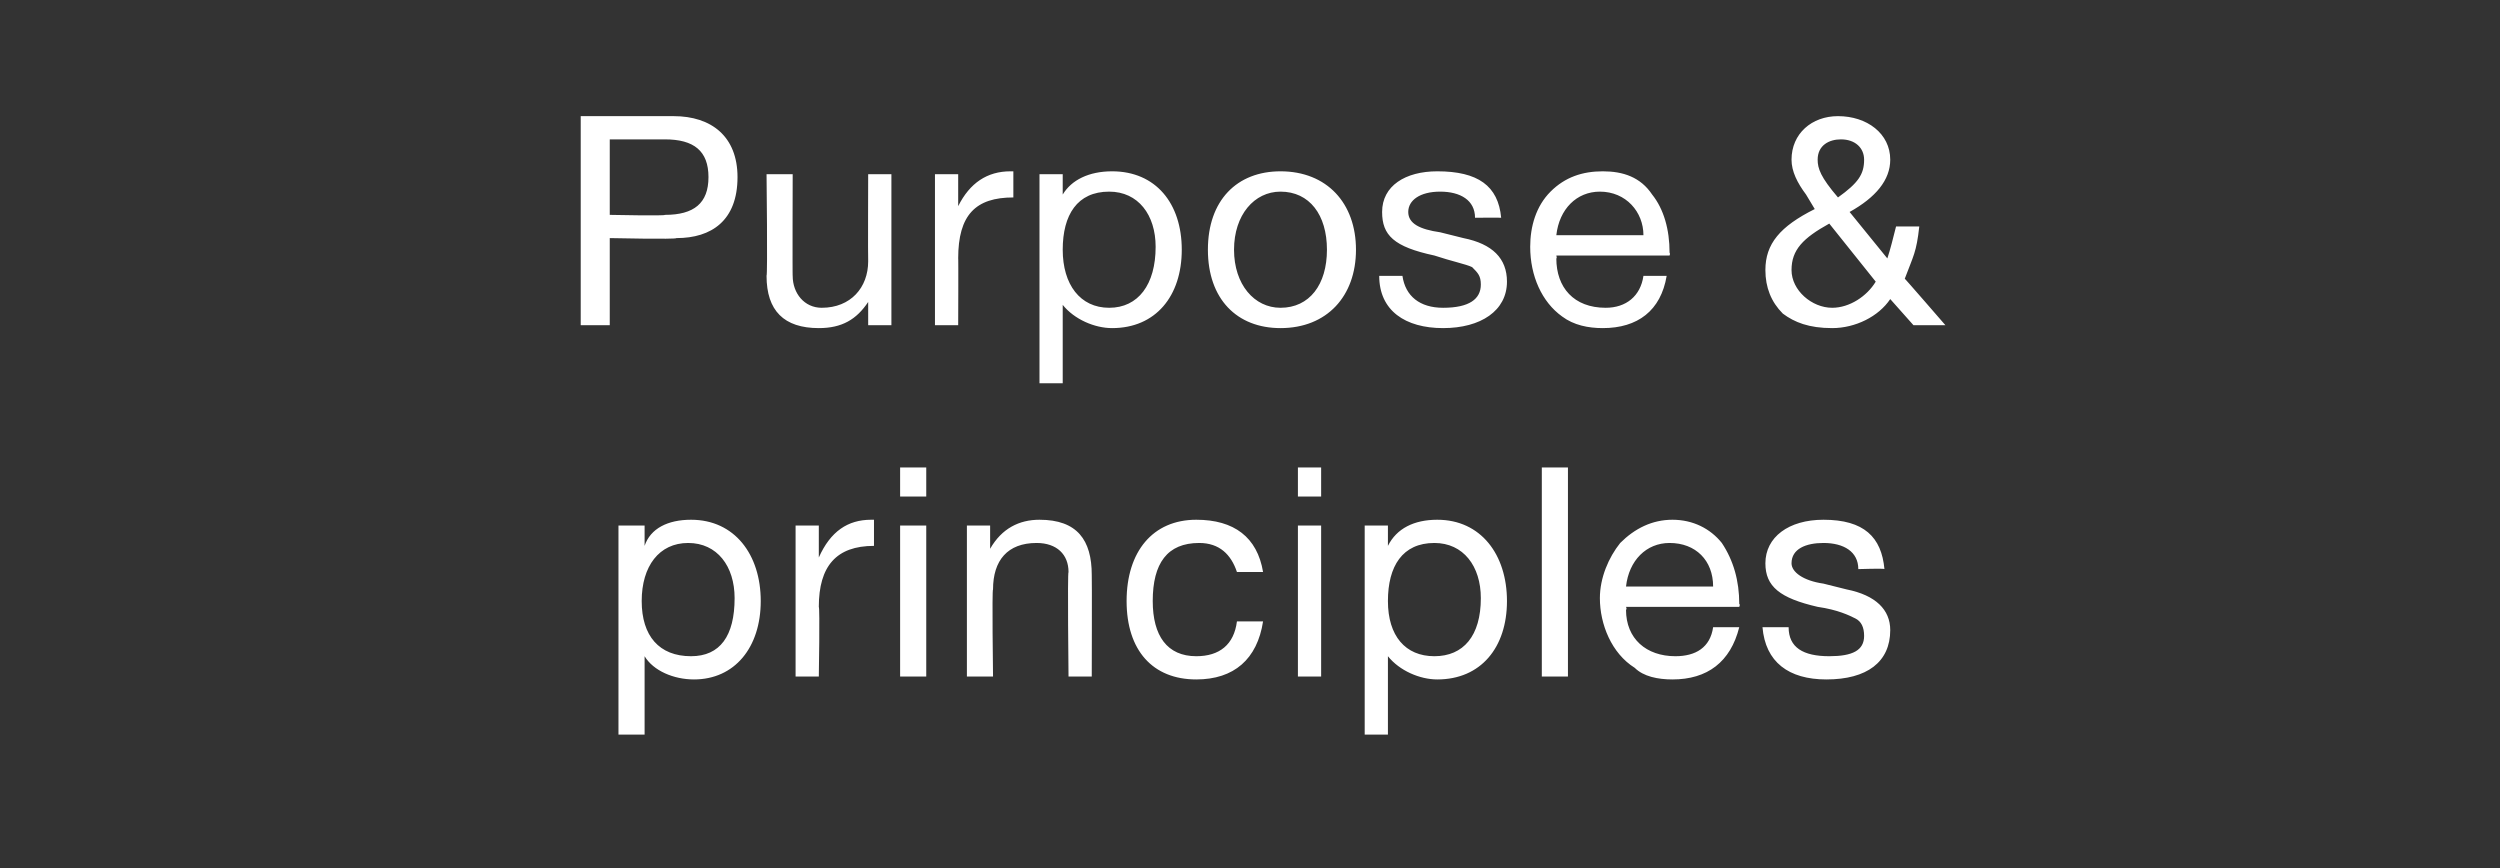 <?xml version="1.0" standalone="no"?><!DOCTYPE svg PUBLIC "-//W3C//DTD SVG 1.1//EN" "http://www.w3.org/Graphics/SVG/1.1/DTD/svg11.dtd"><svg xmlns="http://www.w3.org/2000/svg" version="1.1" width="86.1px" height="29.9px" viewBox="0 -4 86.1 29.9" style="top:-4px"><rect x="0" y="-4" width="86.1" height="29.9" fill="#333333" stroke="none"/>  <desc>Purpose &amp; principles</desc>  <defs/>  <g id="Polygon1043862">    <path d="M 26.2 16.7 C 26.2 18.3 25.3 19.4 23.9 19.4 C 23.2 19.4 22.5 19.1 22.2 18.6 C 22.18 18.57 22.2 18.6 22.2 18.6 L 22.2 21.3 L 21.3 21.3 L 21.3 14.1 L 22.2 14.1 L 22.2 14.8 C 22.2 14.8 22.18 14.76 22.2 14.8 C 22.4 14.2 23 13.9 23.8 13.9 C 25.3 13.9 26.2 15.1 26.2 16.7 Z M 23.8 18.6 C 24.8 18.6 25.3 17.9 25.3 16.6 C 25.3 15.5 24.7 14.7 23.7 14.7 C 22.7 14.7 22.1 15.5 22.1 16.7 C 22.1 17.9 22.7 18.6 23.8 18.6 Z M 30.1 13.9 C 30.1 13.9 30.1 14.8 30.1 14.8 C 28.8 14.8 28.2 15.5 28.2 16.9 C 28.24 16.94 28.2 19.3 28.2 19.3 L 27.4 19.3 L 27.4 14.1 L 28.2 14.1 L 28.2 15.2 C 28.2 15.2 28.21 15.16 28.2 15.2 C 28.6 14.3 29.2 13.9 30 13.9 C 30 13.9 30.1 13.9 30.1 13.9 Z M 31.9 12.1 L 31.9 13.1 L 31 13.1 L 31 12.1 L 31.9 12.1 Z M 31.9 14.1 L 31.9 19.3 L 31 19.3 L 31 14.1 L 31.9 14.1 Z M 37.6 15.8 C 37.61 15.8 37.6 19.3 37.6 19.3 L 36.8 19.3 C 36.8 19.3 36.76 15.71 36.8 15.7 C 36.8 15.1 36.4 14.7 35.7 14.7 C 34.7 14.7 34.2 15.3 34.2 16.3 C 34.16 16.29 34.2 19.3 34.2 19.3 L 33.3 19.3 L 33.3 14.1 L 34.1 14.1 L 34.1 14.9 C 34.1 14.9 34.13 14.88 34.1 14.9 C 34.5 14.2 35.1 13.9 35.8 13.9 C 37.1 13.9 37.6 14.6 37.6 15.8 Z M 43.5 15.7 C 43.5 15.7 42.6 15.7 42.6 15.7 C 42.4 15.1 42 14.7 41.3 14.7 C 40.2 14.7 39.7 15.4 39.7 16.7 C 39.7 17.9 40.2 18.6 41.2 18.6 C 42 18.6 42.5 18.2 42.6 17.4 C 42.6 17.4 43.5 17.4 43.5 17.4 C 43.3 18.7 42.5 19.4 41.2 19.4 C 39.7 19.4 38.8 18.4 38.8 16.7 C 38.8 15 39.7 13.9 41.2 13.9 C 42.5 13.9 43.3 14.5 43.5 15.7 Z M 45.5 12.1 L 45.5 13.1 L 44.7 13.1 L 44.7 12.1 L 45.5 12.1 Z M 45.5 14.1 L 45.5 19.3 L 44.7 19.3 L 44.7 14.1 L 45.5 14.1 Z M 51.9 16.7 C 51.9 18.3 51 19.4 49.5 19.4 C 48.9 19.4 48.2 19.1 47.8 18.6 C 47.84 18.57 47.8 18.6 47.8 18.6 L 47.8 21.3 L 47 21.3 L 47 14.1 L 47.8 14.1 L 47.8 14.8 C 47.8 14.8 47.84 14.76 47.8 14.8 C 48.1 14.2 48.7 13.9 49.5 13.9 C 51 13.9 51.9 15.1 51.9 16.7 Z M 49.4 18.6 C 50.4 18.6 51 17.9 51 16.6 C 51 15.5 50.4 14.7 49.4 14.7 C 48.3 14.7 47.8 15.5 47.8 16.7 C 47.8 17.9 48.4 18.6 49.4 18.6 Z M 54 12.1 L 54 19.3 L 53.1 19.3 L 53.1 12.1 L 54 12.1 Z M 59.3 14.7 C 59.7 15.3 59.9 16 59.9 16.8 C 59.94 16.82 59.9 16.9 59.9 16.9 L 56 16.9 C 56 16.9 56.04 16.98 56 17 C 56 18 56.7 18.6 57.7 18.6 C 58.4 18.6 58.9 18.3 59 17.6 C 59 17.6 59.9 17.6 59.9 17.6 C 59.6 18.8 58.8 19.4 57.6 19.4 C 57.1 19.4 56.6 19.3 56.3 19 C 55.5 18.5 55.1 17.5 55.1 16.6 C 55.1 15.9 55.4 15.2 55.8 14.7 C 56.3 14.2 56.9 13.9 57.6 13.9 C 58.3 13.9 58.9 14.2 59.3 14.7 Z M 59 16.2 C 59 15.3 58.4 14.7 57.5 14.7 C 56.7 14.7 56.1 15.3 56 16.2 C 56 16.2 59 16.2 59 16.2 Z M 64.9 15.6 C 64.9 15.57 64 15.6 64 15.6 C 64 15.6 64.04 15.56 64 15.6 C 64 15 63.5 14.7 62.8 14.7 C 62.2 14.7 61.7 14.9 61.7 15.4 C 61.7 15.7 62.1 16 62.8 16.1 C 62.8 16.1 63.6 16.3 63.6 16.3 C 64.6 16.5 65.1 17 65.1 17.7 C 65.1 18.8 64.3 19.4 62.9 19.4 C 61.6 19.4 60.8 18.8 60.7 17.6 C 60.7 17.6 61.6 17.6 61.6 17.6 C 61.6 18.3 62.1 18.6 63 18.6 C 63.8 18.6 64.2 18.4 64.2 17.9 C 64.2 17.6 64.1 17.4 63.9 17.3 C 63.7 17.2 63.3 17 62.6 16.9 C 61.3 16.6 60.8 16.2 60.8 15.4 C 60.8 14.5 61.6 13.9 62.8 13.9 C 64.2 13.9 64.8 14.5 64.9 15.6 Z " stroke="none" fill="#fff"/>  </g>  <g id="Polygon1043861">    <path d="M 23.2 0 C 24.5 0 25.4 0.7 25.4 2.1 C 25.4 3.6 24.5 4.2 23.3 4.2 C 23.28 4.25 21 4.2 21 4.2 L 21 7.2 L 20 7.2 L 20 0 C 20 0 23.22 0 23.2 0 Z M 22.9 3.4 C 23.9 3.4 24.4 3 24.4 2.1 C 24.4 1.2 23.9 0.8 22.9 0.8 C 22.88 0.8 21 0.8 21 0.8 L 21 3.4 C 21 3.4 22.94 3.44 22.9 3.4 Z M 27.3 2 C 27.3 2 27.29 5.53 27.3 5.5 C 27.3 6.1 27.7 6.6 28.3 6.6 C 29.3 6.6 29.9 5.9 29.9 5 C 29.89 4.95 29.9 2 29.9 2 L 30.7 2 L 30.7 7.2 L 29.9 7.2 L 29.9 6.4 C 29.9 6.4 29.92 6.36 29.9 6.4 C 29.5 7 29 7.3 28.2 7.3 C 27 7.3 26.4 6.7 26.4 5.5 C 26.44 5.46 26.4 2 26.4 2 L 27.3 2 Z M 34.9 1.9 C 34.9 1.9 34.9 2.8 34.9 2.8 C 33.6 2.8 33 3.4 33 4.9 C 33.01 4.86 33 7.2 33 7.2 L 32.2 7.2 L 32.2 2 L 33 2 L 33 3.1 C 33 3.1 32.98 3.08 33 3.1 C 33.4 2.3 34 1.9 34.8 1.9 C 34.8 1.9 34.8 1.9 34.9 1.9 Z M 40.7 4.6 C 40.7 6.2 39.8 7.3 38.3 7.3 C 37.7 7.3 37 7 36.6 6.5 C 36.64 6.49 36.6 6.5 36.6 6.5 L 36.6 9.2 L 35.8 9.2 L 35.8 2 L 36.6 2 L 36.6 2.7 C 36.6 2.7 36.64 2.69 36.6 2.7 C 36.9 2.2 37.5 1.9 38.3 1.9 C 39.8 1.9 40.7 3 40.7 4.6 Z M 38.2 6.6 C 39.2 6.6 39.8 5.8 39.8 4.5 C 39.8 3.4 39.2 2.6 38.2 2.6 C 37.1 2.6 36.6 3.4 36.6 4.6 C 36.6 5.8 37.2 6.6 38.2 6.6 Z M 46.7 4.6 C 46.7 6.2 45.7 7.3 44.1 7.3 C 42.6 7.3 41.6 6.3 41.6 4.6 C 41.6 2.9 42.6 1.9 44.1 1.9 C 45.7 1.9 46.7 3 46.7 4.6 Z M 44.1 6.6 C 45.1 6.6 45.7 5.8 45.7 4.6 C 45.7 3.4 45.1 2.6 44.1 2.6 C 43.2 2.6 42.5 3.4 42.5 4.6 C 42.5 5.8 43.2 6.6 44.1 6.6 Z M 51.7 3.5 C 51.67 3.49 50.8 3.5 50.8 3.5 C 50.8 3.5 50.82 3.48 50.8 3.5 C 50.8 2.9 50.3 2.6 49.6 2.6 C 48.9 2.6 48.5 2.9 48.5 3.3 C 48.5 3.7 48.9 3.9 49.6 4 C 49.6 4 50.4 4.2 50.4 4.2 C 51.4 4.4 51.9 4.9 51.9 5.7 C 51.9 6.7 51 7.3 49.7 7.3 C 48.4 7.3 47.5 6.7 47.5 5.5 C 47.5 5.5 48.3 5.5 48.3 5.5 C 48.4 6.2 48.9 6.6 49.7 6.6 C 50.6 6.6 51 6.3 51 5.8 C 51 5.5 50.9 5.4 50.7 5.2 C 50.5 5.1 50 5 49.4 4.8 C 48 4.5 47.6 4.1 47.6 3.3 C 47.6 2.4 48.4 1.9 49.5 1.9 C 50.9 1.9 51.6 2.4 51.7 3.5 Z M 56.9 2.7 C 57.3 3.2 57.5 3.9 57.5 4.7 C 57.53 4.74 57.5 4.8 57.5 4.8 L 53.6 4.8 C 53.6 4.8 53.63 4.9 53.6 4.9 C 53.6 5.9 54.2 6.6 55.3 6.6 C 56 6.6 56.5 6.2 56.6 5.5 C 56.6 5.5 57.4 5.5 57.4 5.5 C 57.2 6.7 56.4 7.3 55.2 7.3 C 54.7 7.3 54.2 7.2 53.8 6.9 C 53.1 6.4 52.7 5.5 52.7 4.5 C 52.7 3.8 52.9 3.1 53.4 2.6 C 53.9 2.1 54.5 1.9 55.2 1.9 C 55.9 1.9 56.5 2.1 56.9 2.7 Z M 56.6 4.1 C 56.6 3.3 56 2.6 55.1 2.6 C 54.3 2.6 53.7 3.2 53.6 4.1 C 53.6 4.1 56.6 4.1 56.6 4.1 Z M 65.1 1.5 C 65.1 2.2 64.6 2.8 63.7 3.3 C 63.7 3.3 65 4.9 65 4.9 C 65.1 4.6 65.2 4.2 65.3 3.8 C 65.3 3.8 66.1 3.8 66.1 3.8 C 66 4.7 65.9 4.8 65.6 5.6 C 65.58 5.56 67 7.2 67 7.2 L 65.9 7.2 C 65.9 7.2 65.1 6.3 65.1 6.3 C 64.7 6.9 63.9 7.3 63.1 7.3 C 62.3 7.3 61.8 7.1 61.4 6.8 C 61 6.4 60.8 5.9 60.8 5.3 C 60.8 4.4 61.3 3.8 62.5 3.2 C 62.5 3.2 62.2 2.7 62.2 2.7 C 61.9 2.3 61.7 1.9 61.7 1.5 C 61.7 0.6 62.4 0 63.3 0 C 64.3 0 65.1 0.6 65.1 1.5 Z M 63.3 2.8 C 64 2.3 64.2 2 64.2 1.5 C 64.2 1.1 63.9 0.8 63.4 0.8 C 63 0.8 62.6 1 62.6 1.5 C 62.6 1.8 62.7 2.1 63.3 2.8 Z M 63.1 6.6 C 63.7 6.6 64.3 6.2 64.6 5.7 C 64.6 5.7 63 3.7 63 3.7 C 62.1 4.2 61.7 4.6 61.7 5.3 C 61.7 6 62.4 6.6 63.1 6.6 Z " stroke="none" fill="#fff"/>  </g></svg>